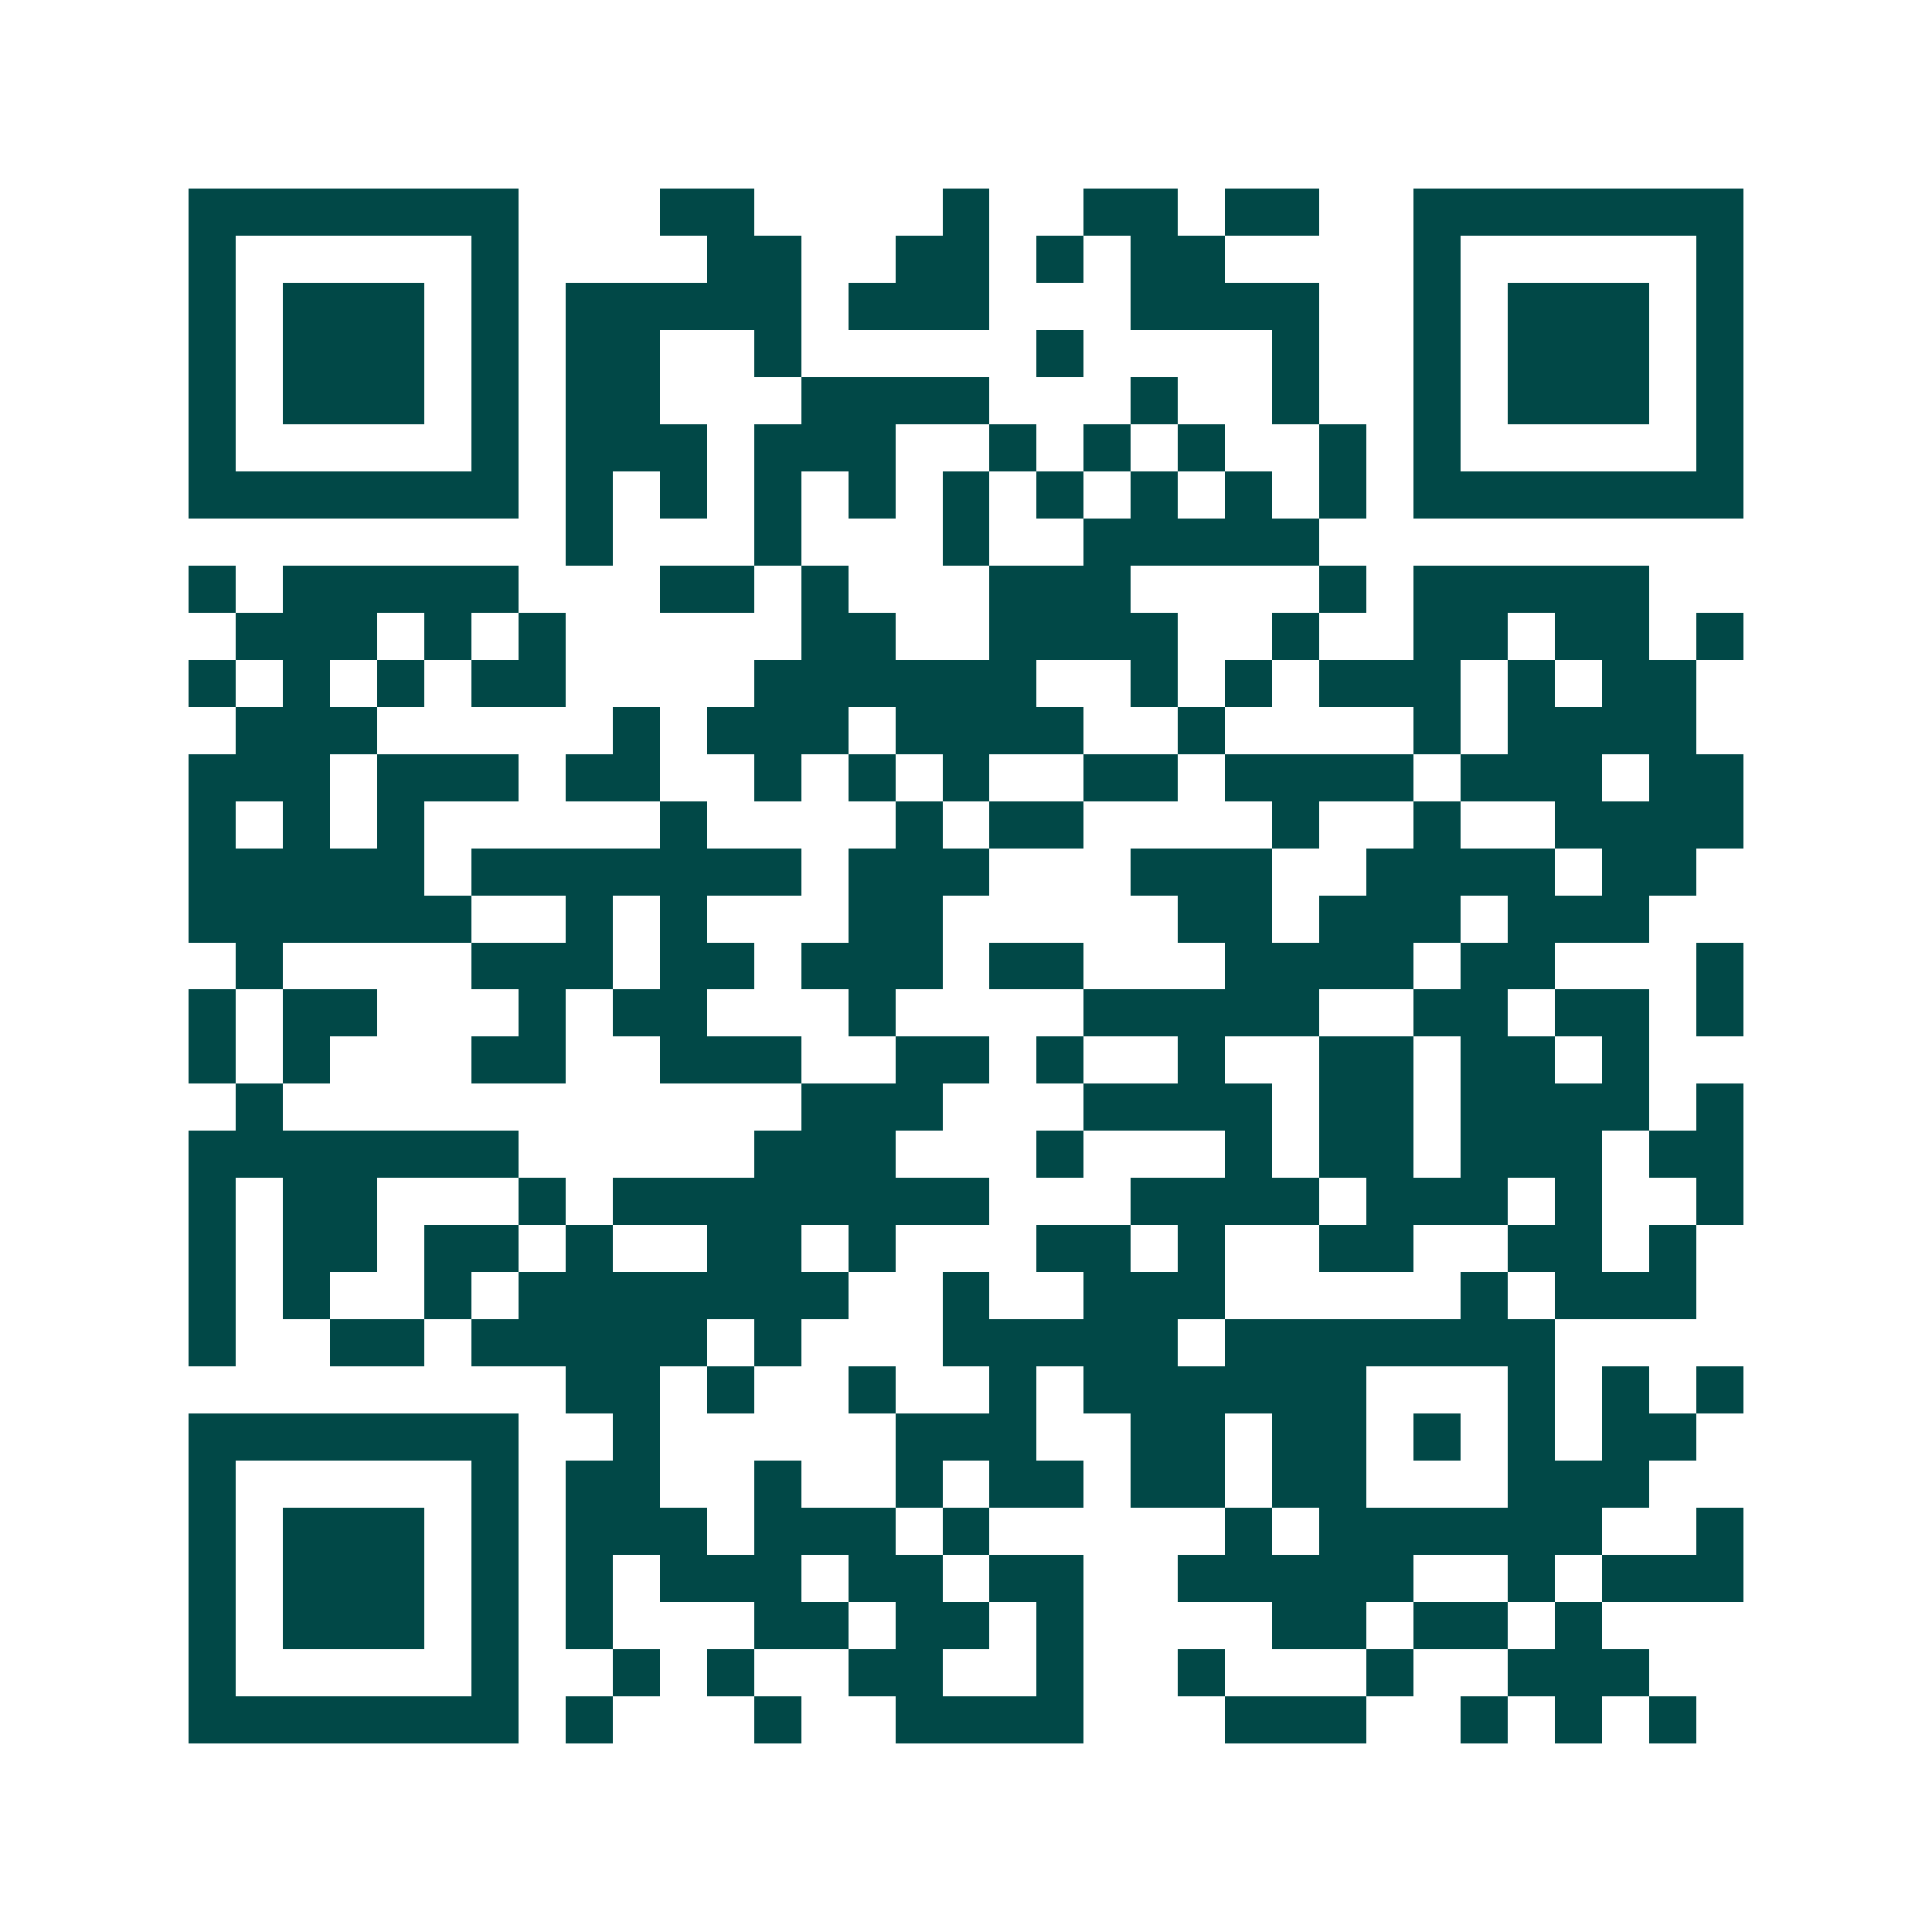 <svg xmlns="http://www.w3.org/2000/svg" width="200" height="200" viewBox="0 0 41 41" shape-rendering="crispEdges"><path fill="#ffffff" d="M0 0h41v41H0z"/><path stroke="#014847" d="M4 4.5h7m3 0h2m4 0h1m2 0h2m1 0h2m2 0h7M4 5.5h1m5 0h1m4 0h2m2 0h2m1 0h1m1 0h2m4 0h1m5 0h1M4 6.5h1m1 0h3m1 0h1m1 0h5m1 0h3m3 0h4m2 0h1m1 0h3m1 0h1M4 7.5h1m1 0h3m1 0h1m1 0h2m2 0h1m5 0h1m4 0h1m2 0h1m1 0h3m1 0h1M4 8.5h1m1 0h3m1 0h1m1 0h2m3 0h4m3 0h1m2 0h1m2 0h1m1 0h3m1 0h1M4 9.5h1m5 0h1m1 0h3m1 0h3m2 0h1m1 0h1m1 0h1m2 0h1m1 0h1m5 0h1M4 10.5h7m1 0h1m1 0h1m1 0h1m1 0h1m1 0h1m1 0h1m1 0h1m1 0h1m1 0h1m1 0h7M12 11.5h1m3 0h1m3 0h1m2 0h5M4 12.5h1m1 0h5m3 0h2m1 0h1m3 0h3m4 0h1m1 0h5M5 13.5h3m1 0h1m1 0h1m5 0h2m2 0h4m2 0h1m2 0h2m1 0h2m1 0h1M4 14.5h1m1 0h1m1 0h1m1 0h2m4 0h6m2 0h1m1 0h1m1 0h3m1 0h1m1 0h2M5 15.5h3m5 0h1m1 0h3m1 0h4m2 0h1m4 0h1m1 0h4M4 16.5h3m1 0h3m1 0h2m2 0h1m1 0h1m1 0h1m2 0h2m1 0h4m1 0h3m1 0h2M4 17.5h1m1 0h1m1 0h1m5 0h1m4 0h1m1 0h2m4 0h1m2 0h1m2 0h4M4 18.5h5m1 0h7m1 0h3m3 0h3m2 0h4m1 0h2M4 19.5h6m2 0h1m1 0h1m3 0h2m5 0h2m1 0h3m1 0h3M5 20.5h1m4 0h3m1 0h2m1 0h3m1 0h2m3 0h4m1 0h2m3 0h1M4 21.5h1m1 0h2m3 0h1m1 0h2m3 0h1m4 0h5m2 0h2m1 0h2m1 0h1M4 22.5h1m1 0h1m3 0h2m2 0h3m2 0h2m1 0h1m2 0h1m2 0h2m1 0h2m1 0h1M5 23.5h1m11 0h3m3 0h4m1 0h2m1 0h4m1 0h1M4 24.5h7m5 0h3m3 0h1m3 0h1m1 0h2m1 0h3m1 0h2M4 25.5h1m1 0h2m3 0h1m1 0h8m3 0h4m1 0h3m1 0h1m2 0h1M4 26.5h1m1 0h2m1 0h2m1 0h1m2 0h2m1 0h1m3 0h2m1 0h1m2 0h2m2 0h2m1 0h1M4 27.5h1m1 0h1m2 0h1m1 0h7m2 0h1m2 0h3m5 0h1m1 0h3M4 28.5h1m2 0h2m1 0h5m1 0h1m3 0h5m1 0h7M12 29.5h2m1 0h1m2 0h1m2 0h1m1 0h6m3 0h1m1 0h1m1 0h1M4 30.5h7m2 0h1m5 0h3m2 0h2m1 0h2m1 0h1m1 0h1m1 0h2M4 31.5h1m5 0h1m1 0h2m2 0h1m2 0h1m1 0h2m1 0h2m1 0h2m3 0h3M4 32.5h1m1 0h3m1 0h1m1 0h3m1 0h3m1 0h1m5 0h1m1 0h6m2 0h1M4 33.5h1m1 0h3m1 0h1m1 0h1m1 0h3m1 0h2m1 0h2m2 0h5m2 0h1m1 0h3M4 34.5h1m1 0h3m1 0h1m1 0h1m3 0h2m1 0h2m1 0h1m4 0h2m1 0h2m1 0h1M4 35.5h1m5 0h1m2 0h1m1 0h1m2 0h2m2 0h1m2 0h1m3 0h1m2 0h3M4 36.5h7m1 0h1m3 0h1m2 0h4m3 0h3m2 0h1m1 0h1m1 0h1"/></svg>
